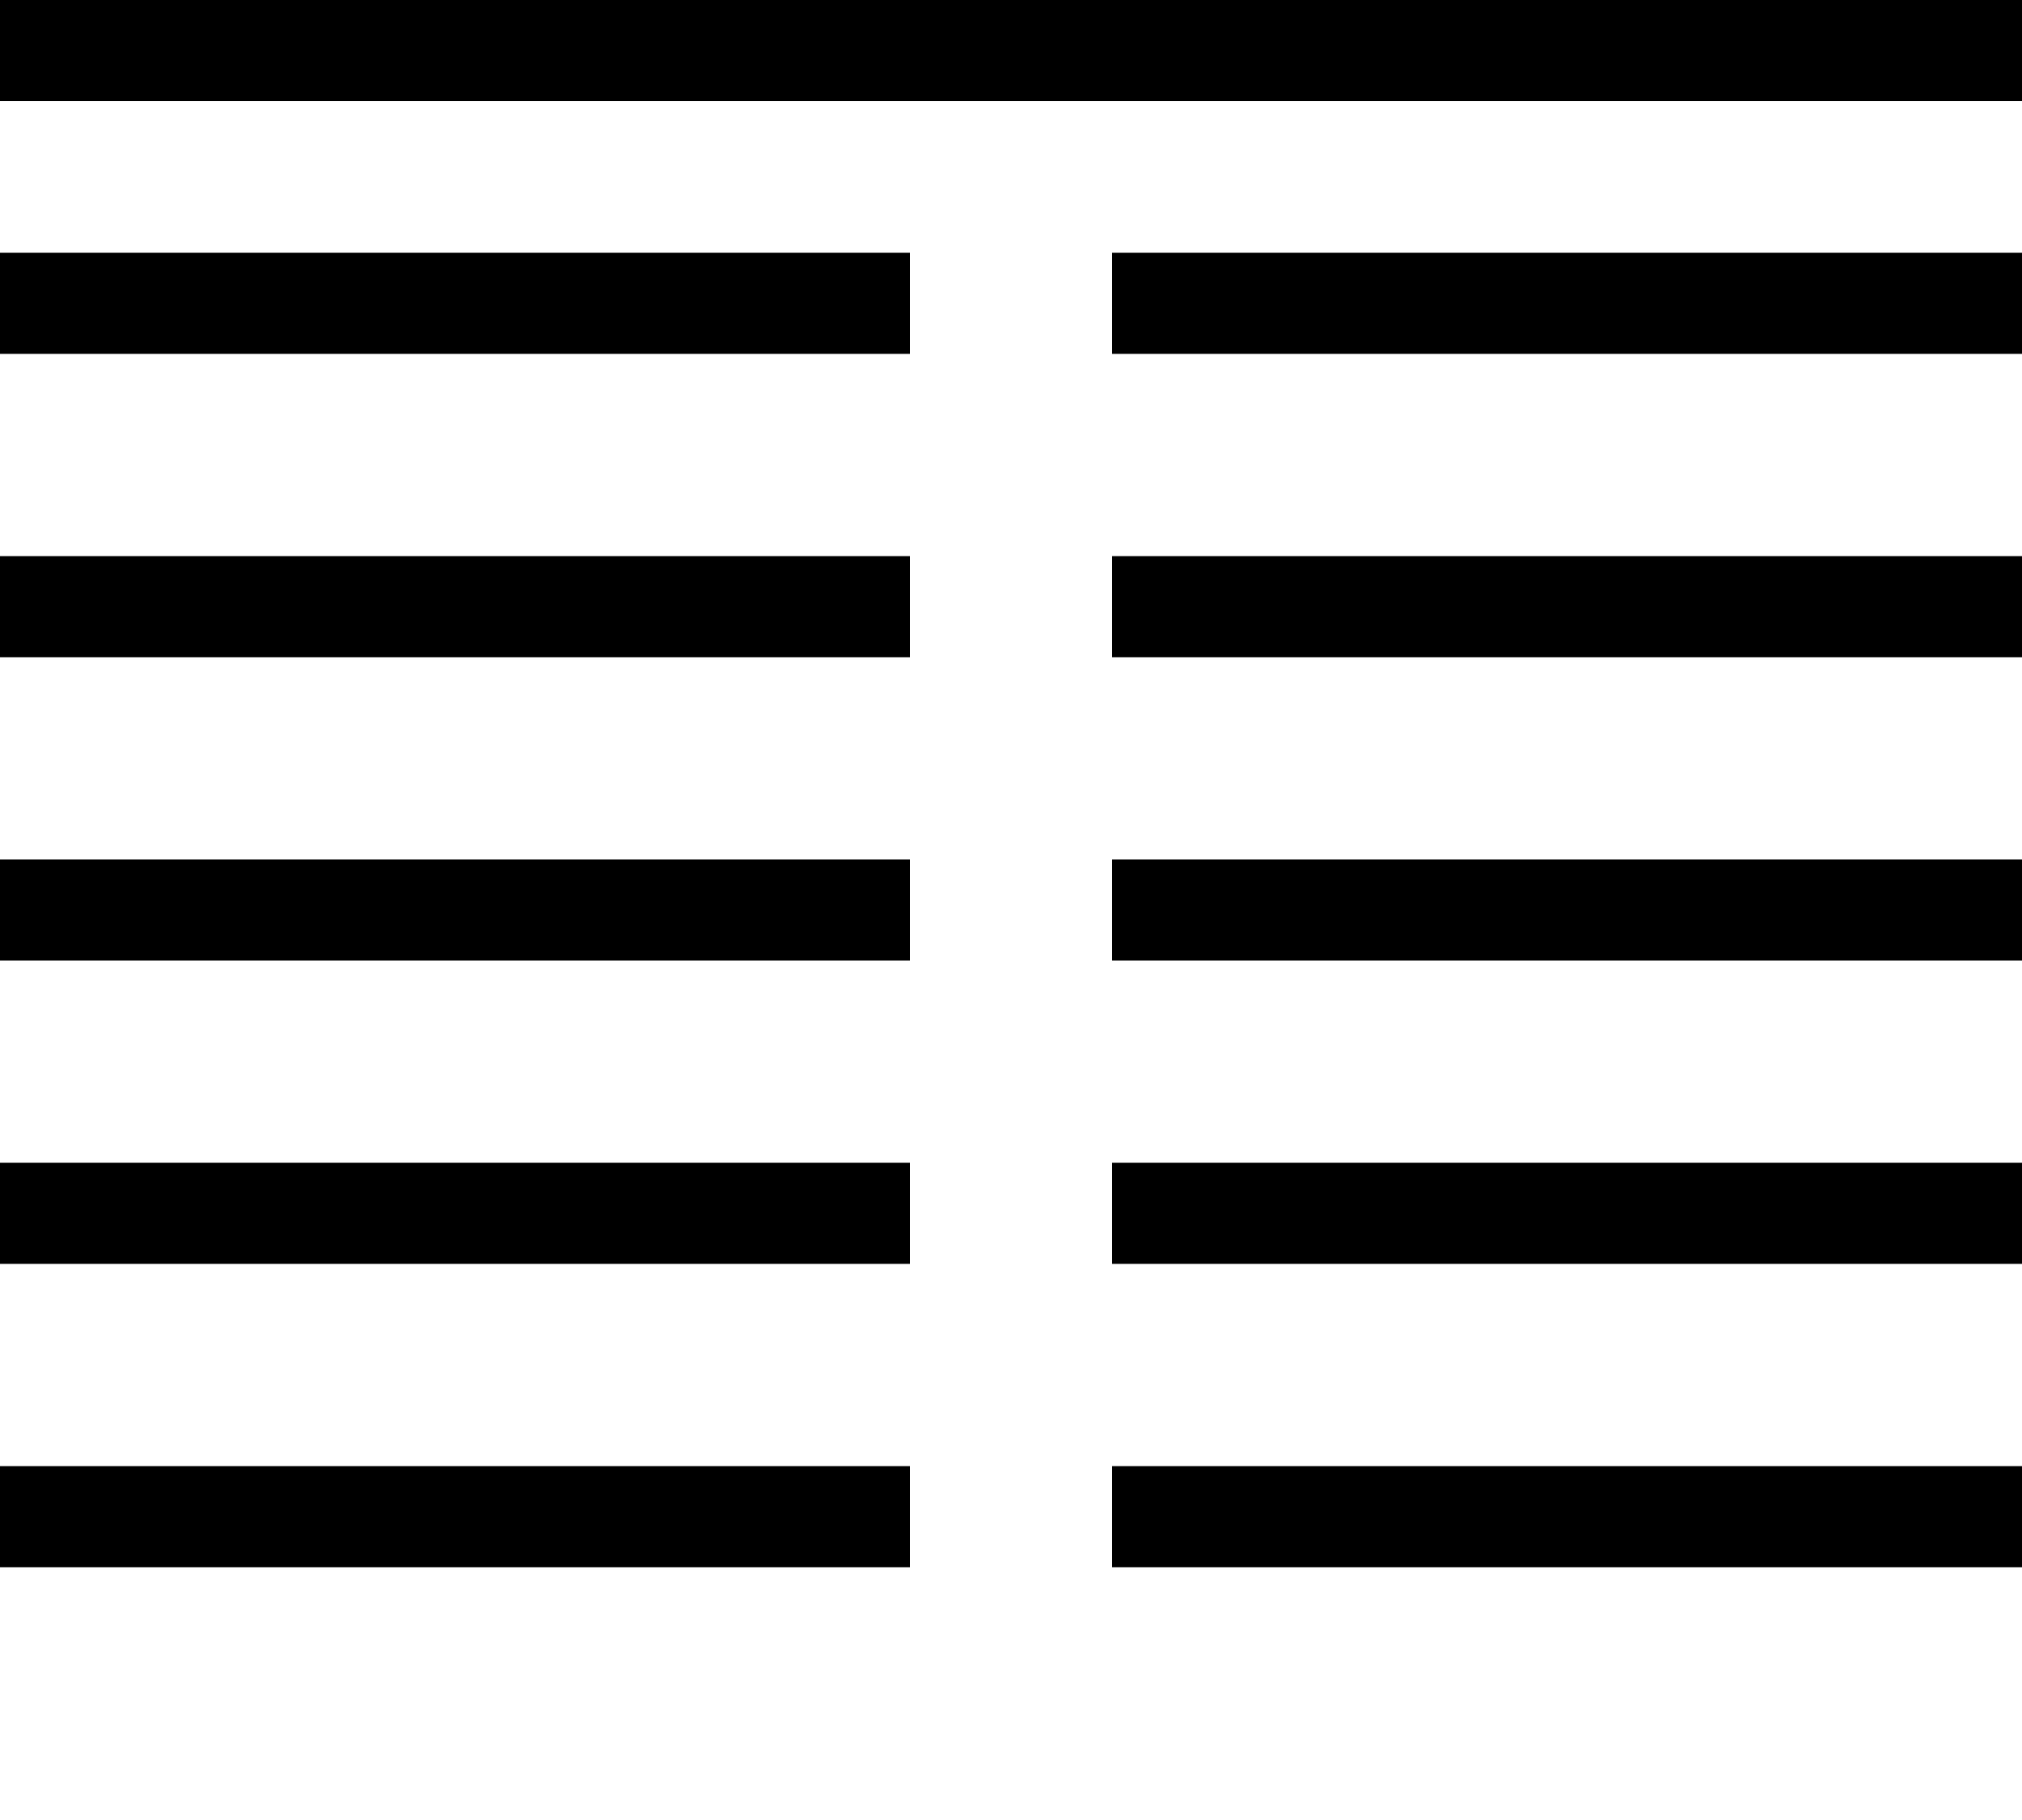 <svg width="100" height="90" xmlns="http://www.w3.org/2000/svg">
            <line x1="0" y1="0" x2="100" y2="0" stroke="black" stroke-width="10" />
<line x1="0" y1="15" x2="45" y2="15" stroke="black" stroke-width="5" />
              <line x1="55" y1="15" x2="100" y2="15" stroke="black" stroke-width="5" />
<line x1="0" y1="30" x2="45" y2="30" stroke="black" stroke-width="5" />
              <line x1="55" y1="30" x2="100" y2="30" stroke="black" stroke-width="5" />
<line x1="0" y1="45" x2="45" y2="45" stroke="black" stroke-width="5" />
              <line x1="55" y1="45" x2="100" y2="45" stroke="black" stroke-width="5" />
<line x1="0" y1="60" x2="45" y2="60" stroke="black" stroke-width="5" />
              <line x1="55" y1="60" x2="100" y2="60" stroke="black" stroke-width="5" />
<line x1="0" y1="75" x2="45" y2="75" stroke="black" stroke-width="5" />
              <line x1="55" y1="75" x2="100" y2="75" stroke="black" stroke-width="5" />
          </svg>
